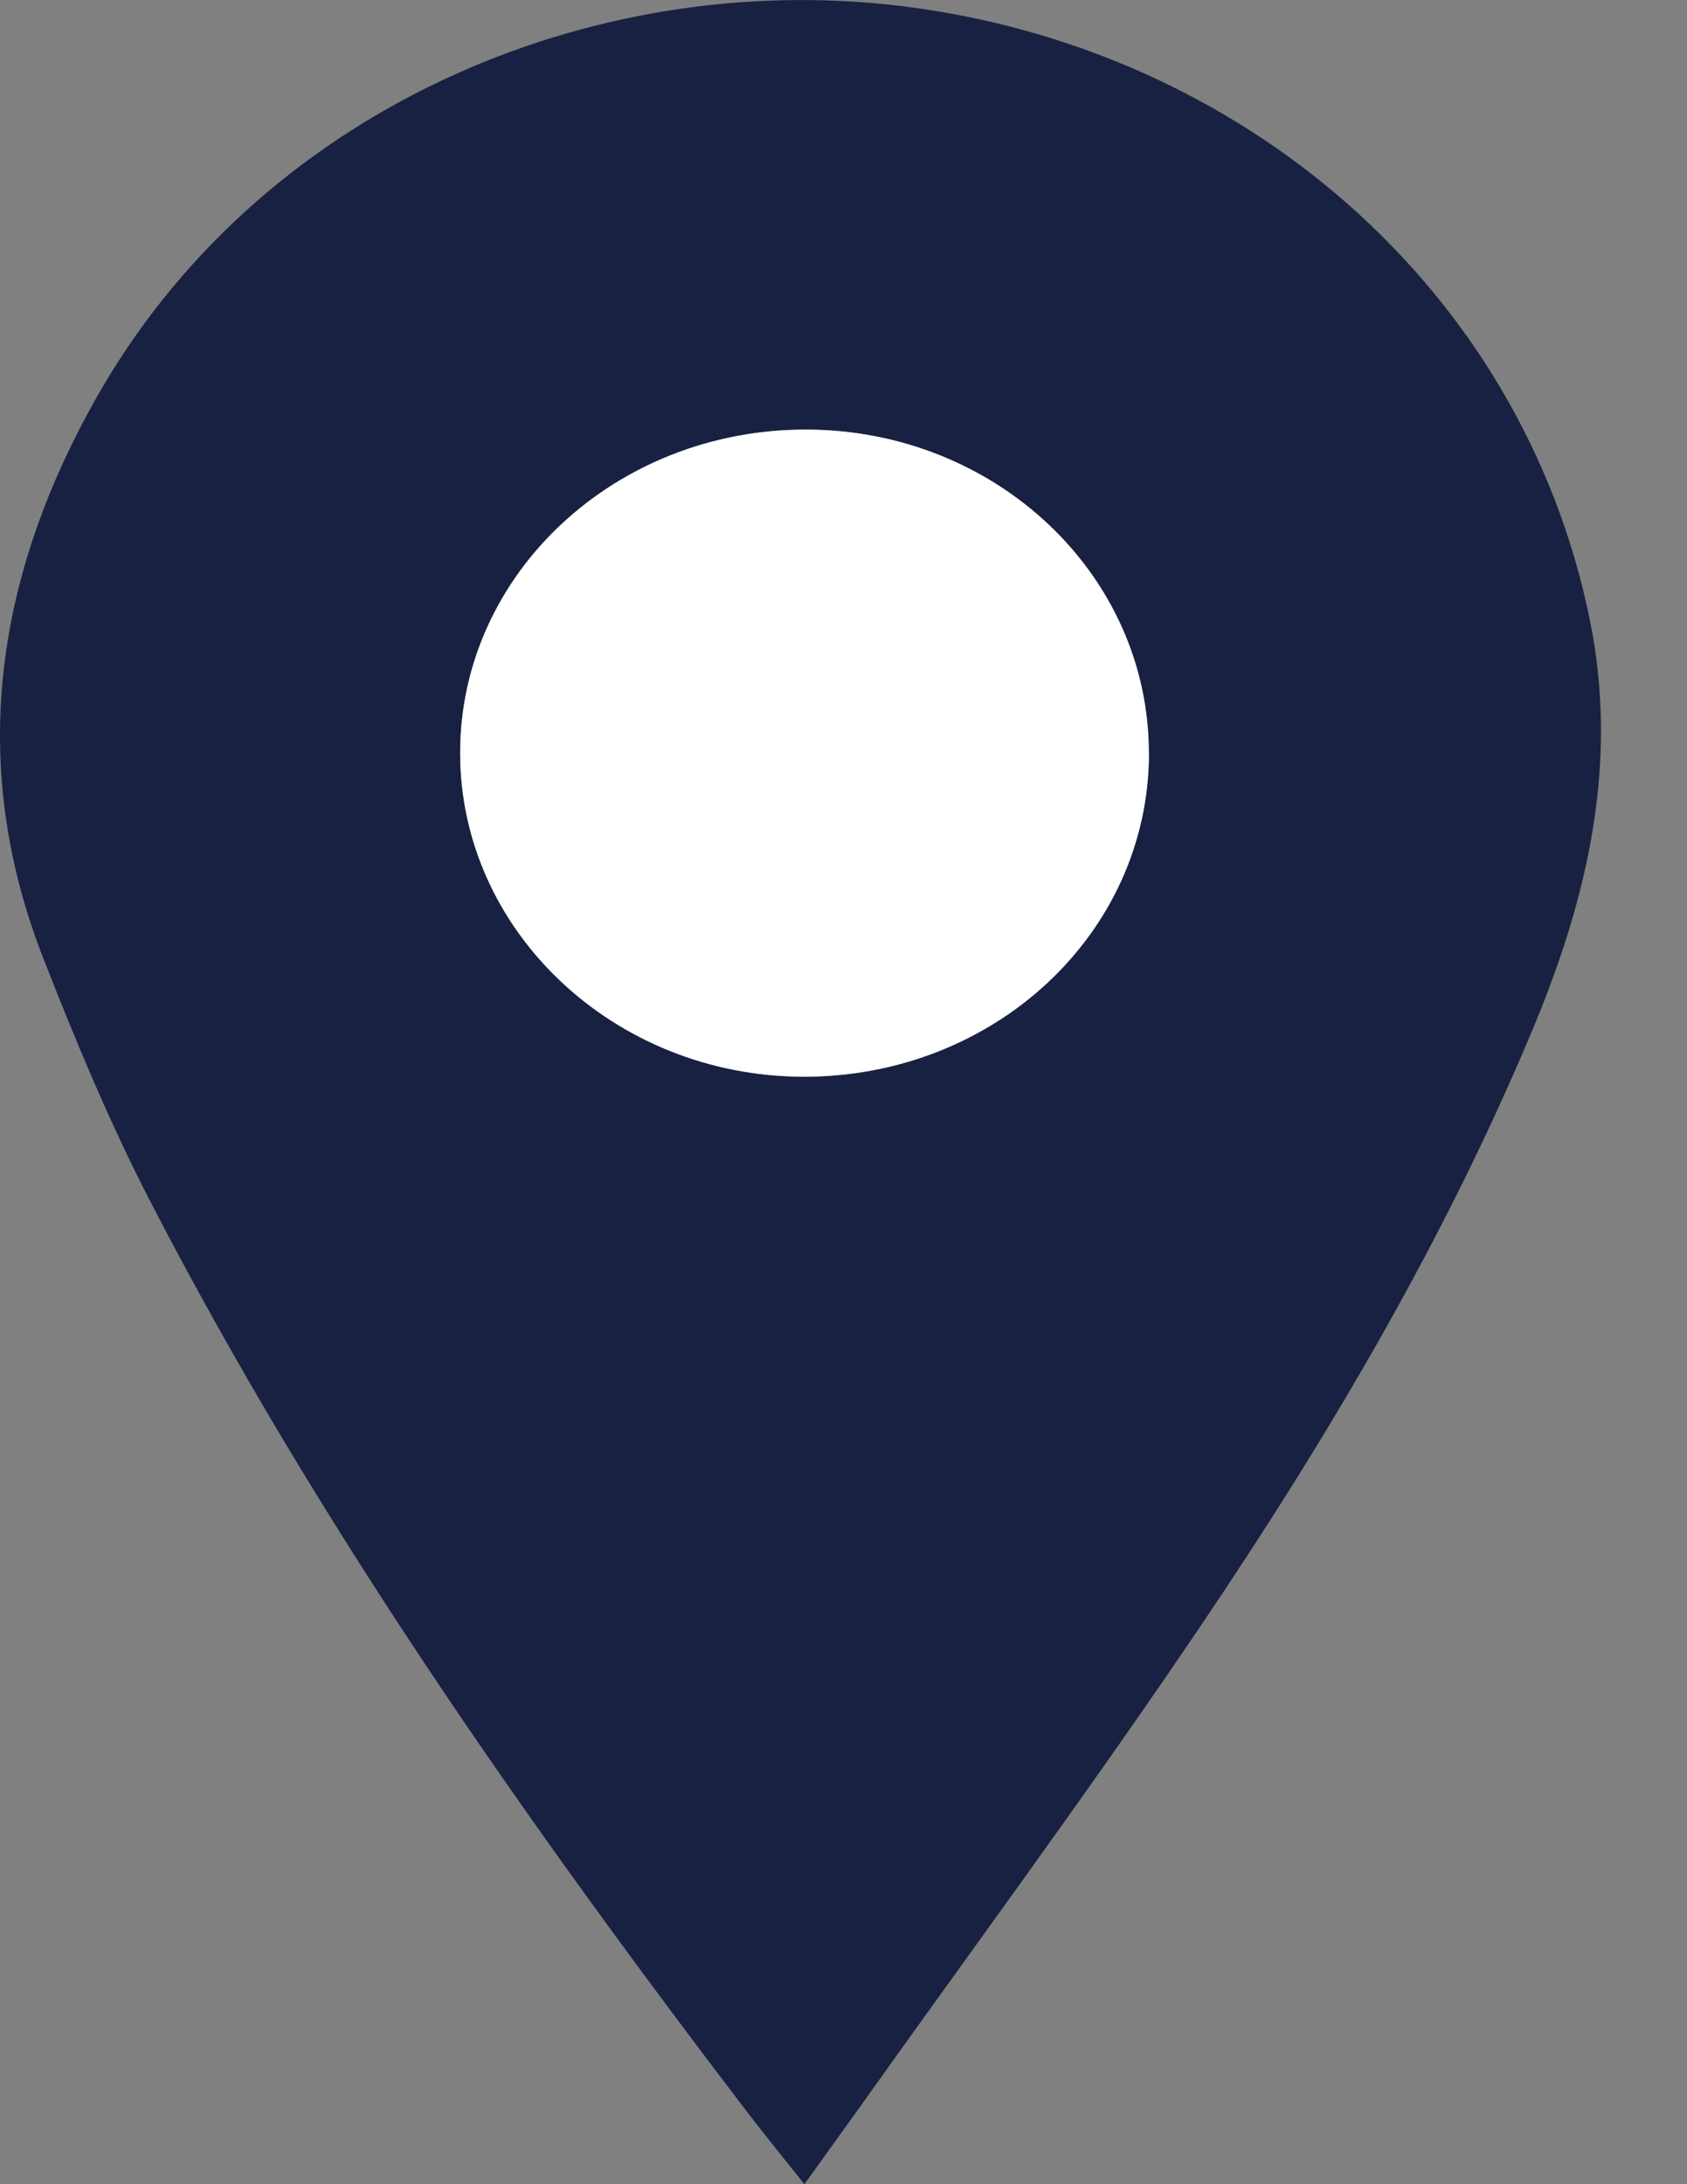<svg width="17" height="22" viewBox="0 0 17 22" fill="none" xmlns="http://www.w3.org/2000/svg">
<rect x="0" y="0" width="17" height="22" fill="#808080" stroke="none"/>
<path d="M8.106 22C7.906 21.749 7.719 21.52 7.539 21.286C5.299 18.35 3.186 15.339 1.505 12.083C1.097 11.291 0.755 10.467 0.432 9.641C-0.322 7.706 -0.051 5.834 0.95 4.044C2.588 1.111 5.944 -0.318 9.073 0.06C12.494 0.473 15.332 2.886 16.019 6.234C16.318 7.69 15.998 9.052 15.434 10.394C14.552 12.496 13.392 14.462 12.109 16.362C10.993 18.016 9.802 19.624 8.644 21.252C8.472 21.493 8.298 21.732 8.106 22ZM11.577 7.592C11.58 5.792 10.04 4.333 8.13 4.327C6.204 4.321 4.639 5.778 4.637 7.579C4.634 9.372 6.184 10.838 8.09 10.845C10.019 10.851 11.574 9.401 11.578 7.591L11.577 7.592Z" fill="#182142"/>
<path d="M11.577 7.592C11.58 5.792 10.04 4.333 8.13 4.327C6.204 4.321 4.639 5.778 4.637 7.579C4.634 9.372 6.184 10.838 8.09 10.845C10.019 10.851 11.574 9.401 11.578 7.591L11.577 7.592Z" fill="white"/>
</svg>
